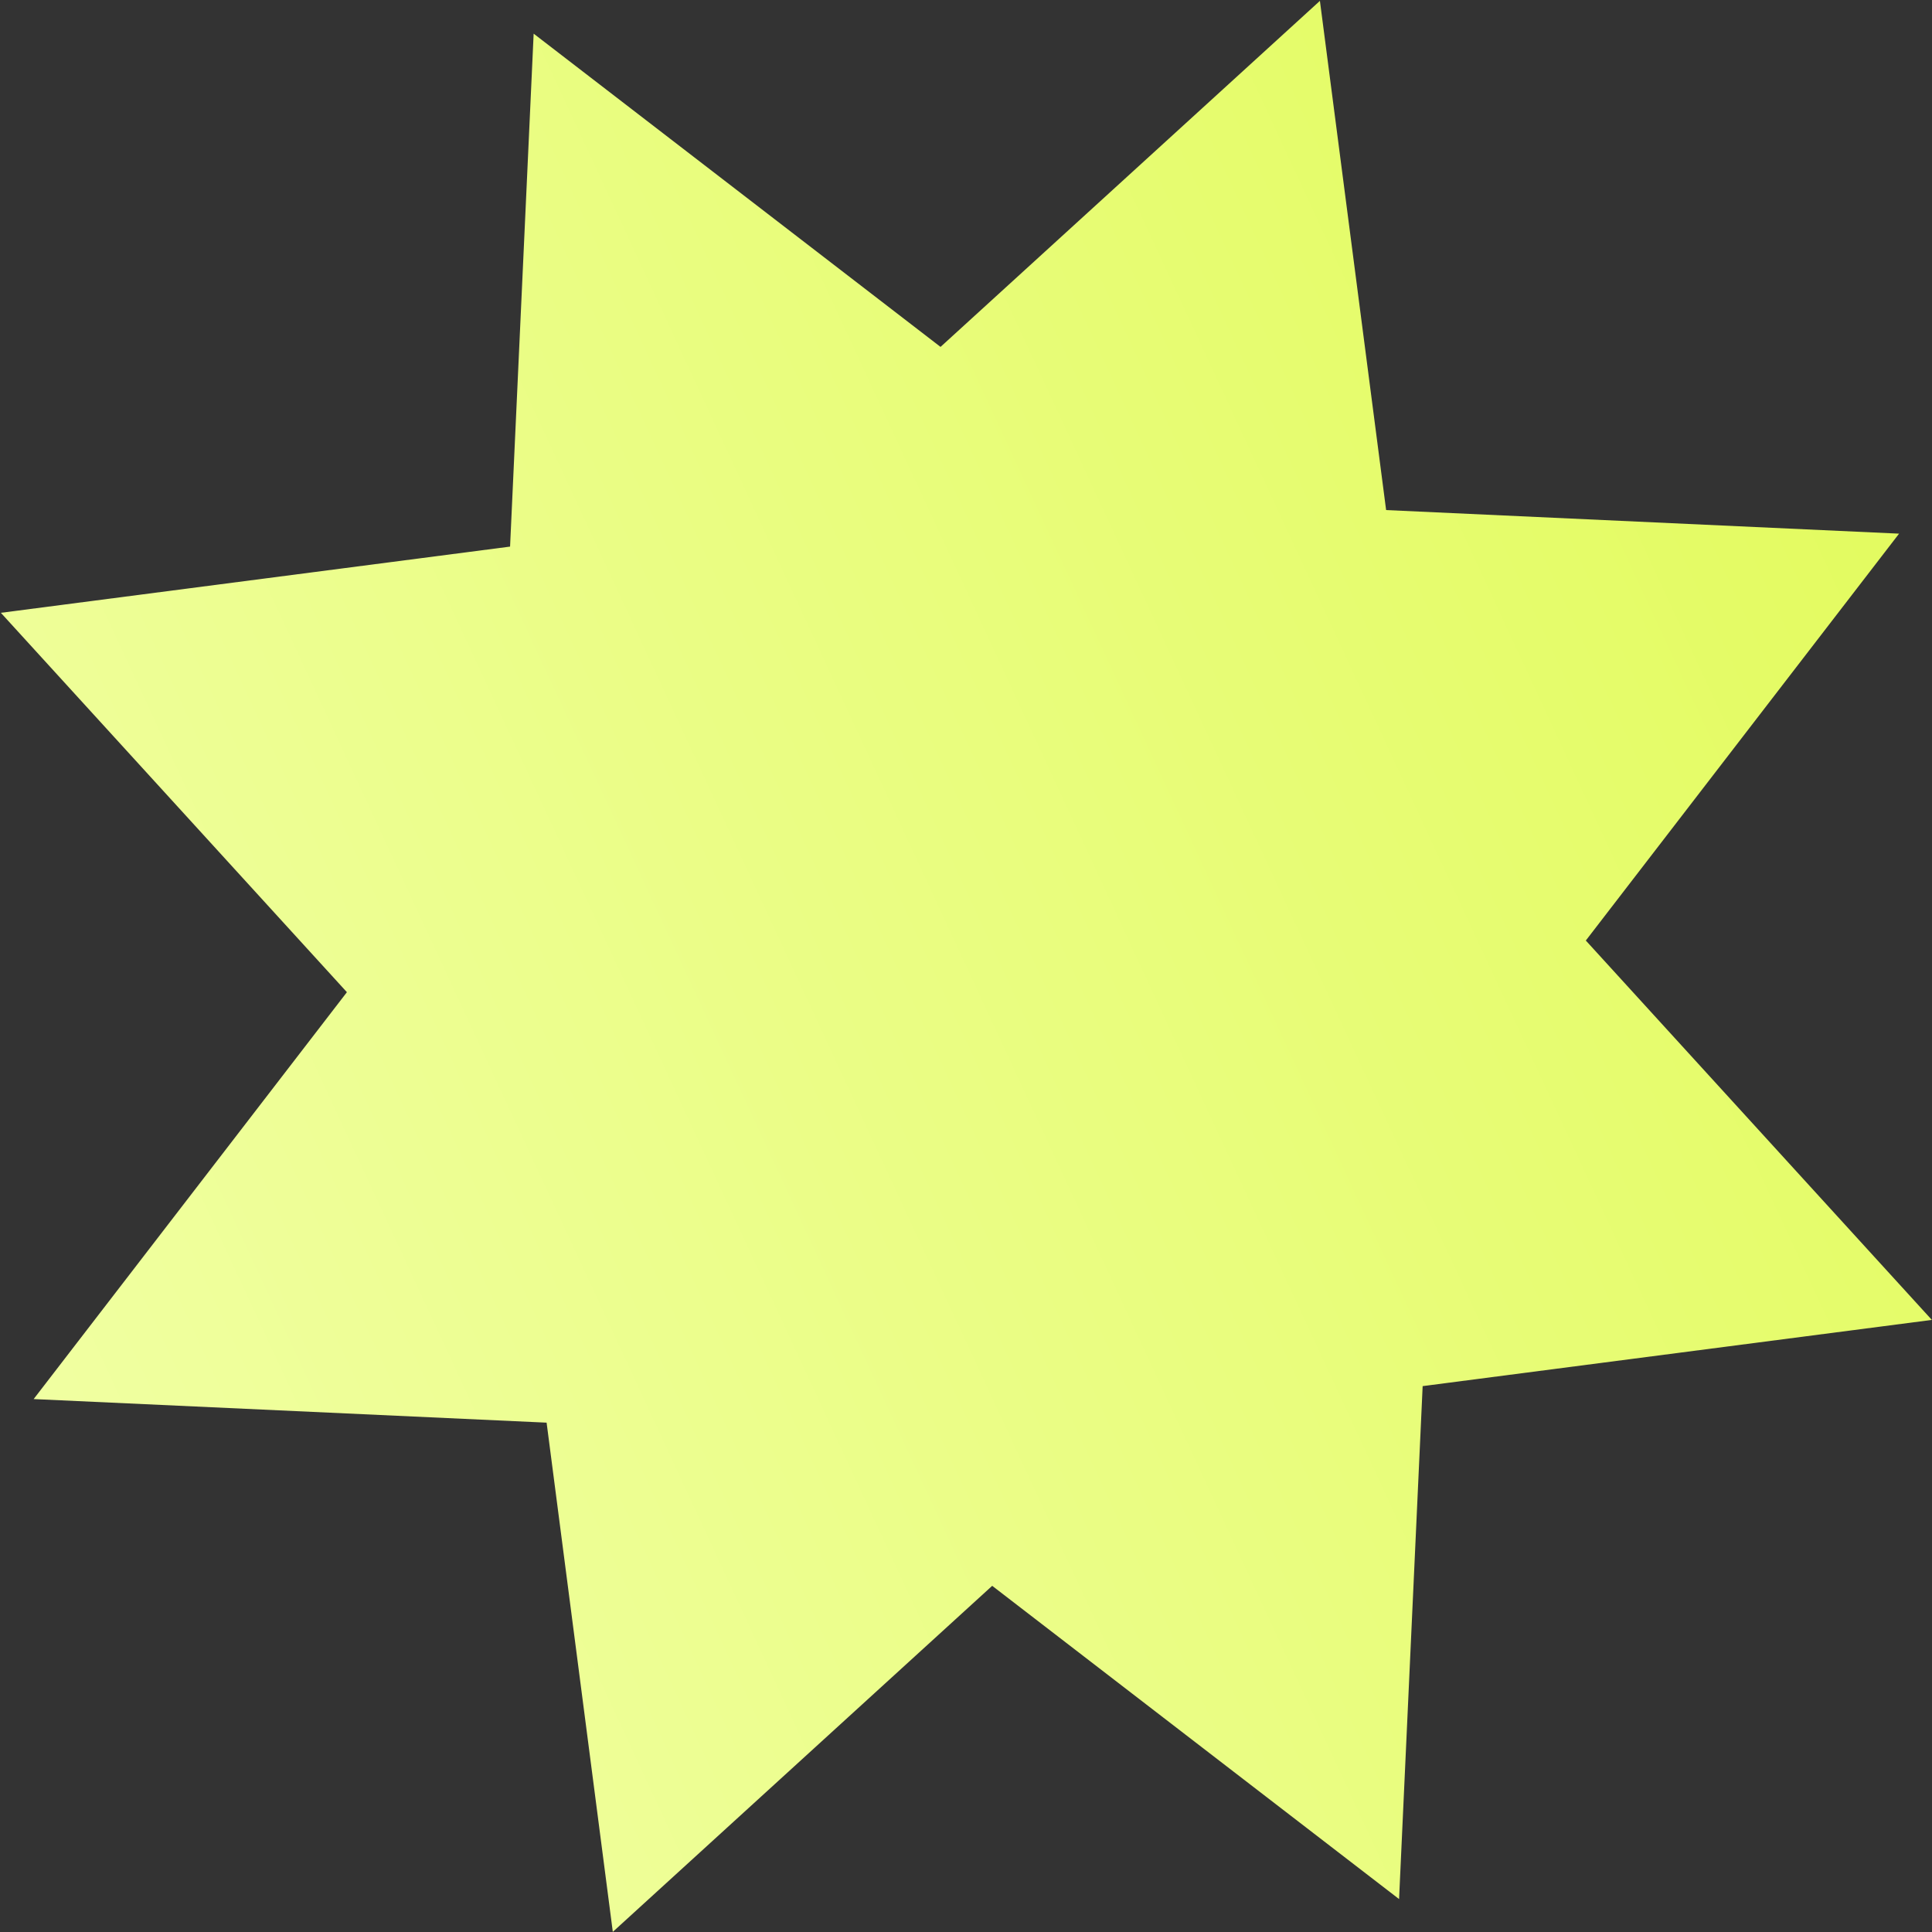 <?xml version="1.0" encoding="UTF-8"?> <svg xmlns="http://www.w3.org/2000/svg" width="1191" height="1191" viewBox="0 0 1191 1191" fill="none"><rect x="0" y="0" width="1191" height="1191" fill="#333333" stroke="none"/> <path d="M1170.7 328.975L977.596 579.798L1190.91 813.673L877.008 854.487L862.471 1170.7L611.648 977.596L377.773 1190.91L336.959 877.008L20.748 862.471L213.851 611.648L0.535 377.773L314.438 336.959L328.975 20.748L579.798 213.851L813.673 0.535L854.487 314.438L1170.7 328.975Z" fill="url(#paint0_linear_70_1059)"></path> <defs> <linearGradient id="paint0_linear_70_1059" x1="1170.7" y1="328.975" x2="20.748" y2="862.471" gradientUnits="userSpaceOnUse"> <stop stop-color="#E3FB60"></stop> <stop offset="1" stop-color="#F0FFA1"></stop> </linearGradient> </defs> </svg> 